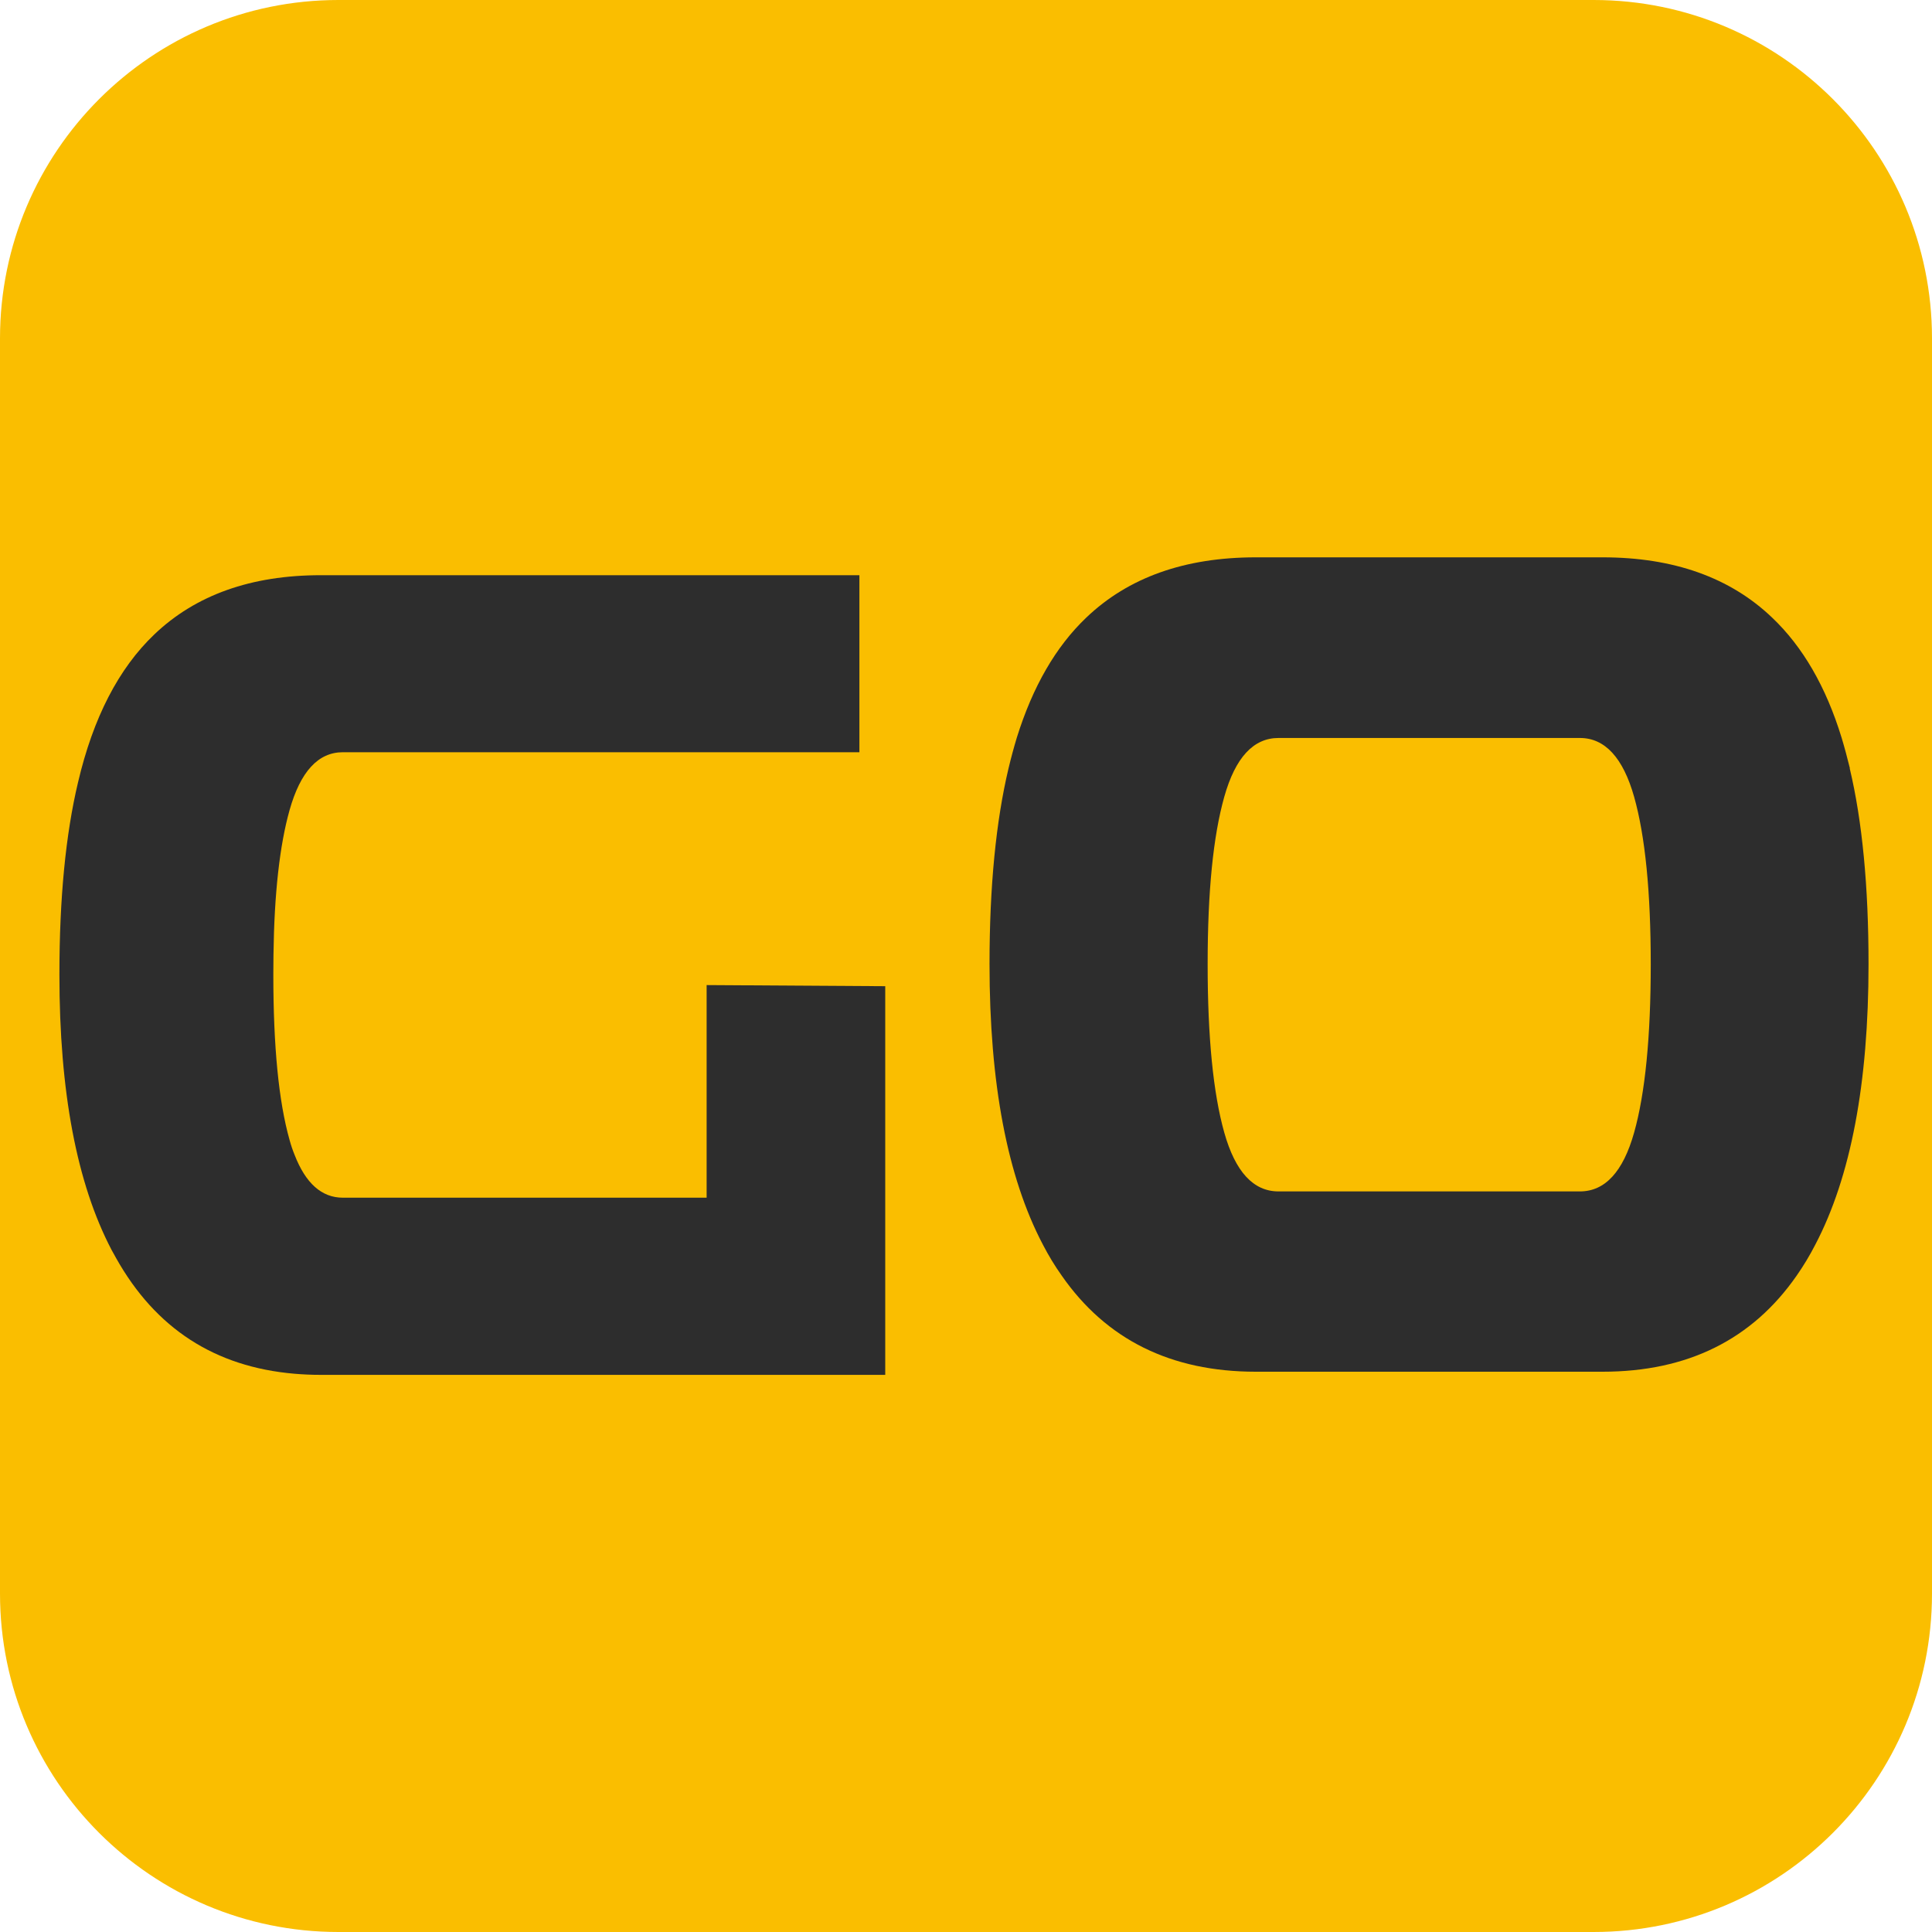 <svg width="40" height="40" viewBox="0 0 40 40" fill="none" xmlns="http://www.w3.org/2000/svg">
<g clip-path="url(#clip0_145_110)">
<path d="M32.993 0H7.007C3.137 0 0 3.137 0 7.007V32.993C0 36.863 3.137 40 7.007 40H32.993C36.863 40 40 36.863 40 32.993V7.007C40 3.137 36.863 0 32.993 0Z" fill="#FABE00"/>
<path d="M38.3 15.906C38.246 15.688 38.189 15.474 38.128 15.272C37.803 14.213 37.322 13.388 36.691 12.788C35.82 11.955 34.647 11.539 33.18 11.539H26C24.529 11.539 23.36 11.955 22.489 12.788C21.859 13.388 21.381 14.217 21.052 15.272C20.991 15.474 20.934 15.684 20.881 15.906C20.621 16.999 20.487 18.351 20.487 19.96C20.487 22.428 20.854 24.365 21.591 25.767C21.71 25.997 21.84 26.211 21.981 26.409C22.902 27.735 24.243 28.4 26 28.4H33.18C34.937 28.4 36.278 27.735 37.199 26.409C37.337 26.211 37.467 25.997 37.585 25.767C38.319 24.365 38.686 22.428 38.686 19.96C38.686 18.351 38.556 16.999 38.296 15.906H38.3ZM26.47 24.667C25.951 24.667 25.576 24.262 25.347 23.448C25.118 22.634 25.003 21.473 25.003 19.964C25.003 18.454 25.118 17.312 25.347 16.498C25.576 15.684 25.951 15.279 26.47 15.279H32.71C33.229 15.279 33.604 15.688 33.833 16.498C34.062 17.312 34.177 18.466 34.177 19.964C34.177 21.461 34.062 22.634 33.833 23.448C33.604 24.262 33.229 24.667 32.71 24.667H26.47Z" fill="#2D2D2D"/>
<path d="M18.328 20.418V28.465H6.64C6.453 28.465 6.274 28.457 6.098 28.442C4.451 28.301 3.221 27.506 2.403 26.046C2.373 25.993 2.342 25.936 2.312 25.882C1.589 24.503 1.23 22.604 1.23 20.178C1.23 18.596 1.36 17.27 1.616 16.196C1.929 14.859 2.457 13.839 3.194 13.136C4.05 12.318 5.2 11.909 6.64 11.909H17.793V15.574H7.099C6.587 15.574 6.22 15.975 5.995 16.773C5.792 17.495 5.678 18.493 5.662 19.769C5.662 19.902 5.659 20.036 5.659 20.178C5.659 21.66 5.769 22.802 5.995 23.601C6.025 23.712 6.06 23.815 6.098 23.907C6.327 24.499 6.66 24.797 7.099 24.797H14.63V20.395L18.325 20.418H18.328Z" fill="#2D2D2D"/>
</g>
<defs>
<clipPath id="clip0_145_110">
<rect width="40" height="40" fill="white"/>
</clipPath>
</defs>
</svg>
